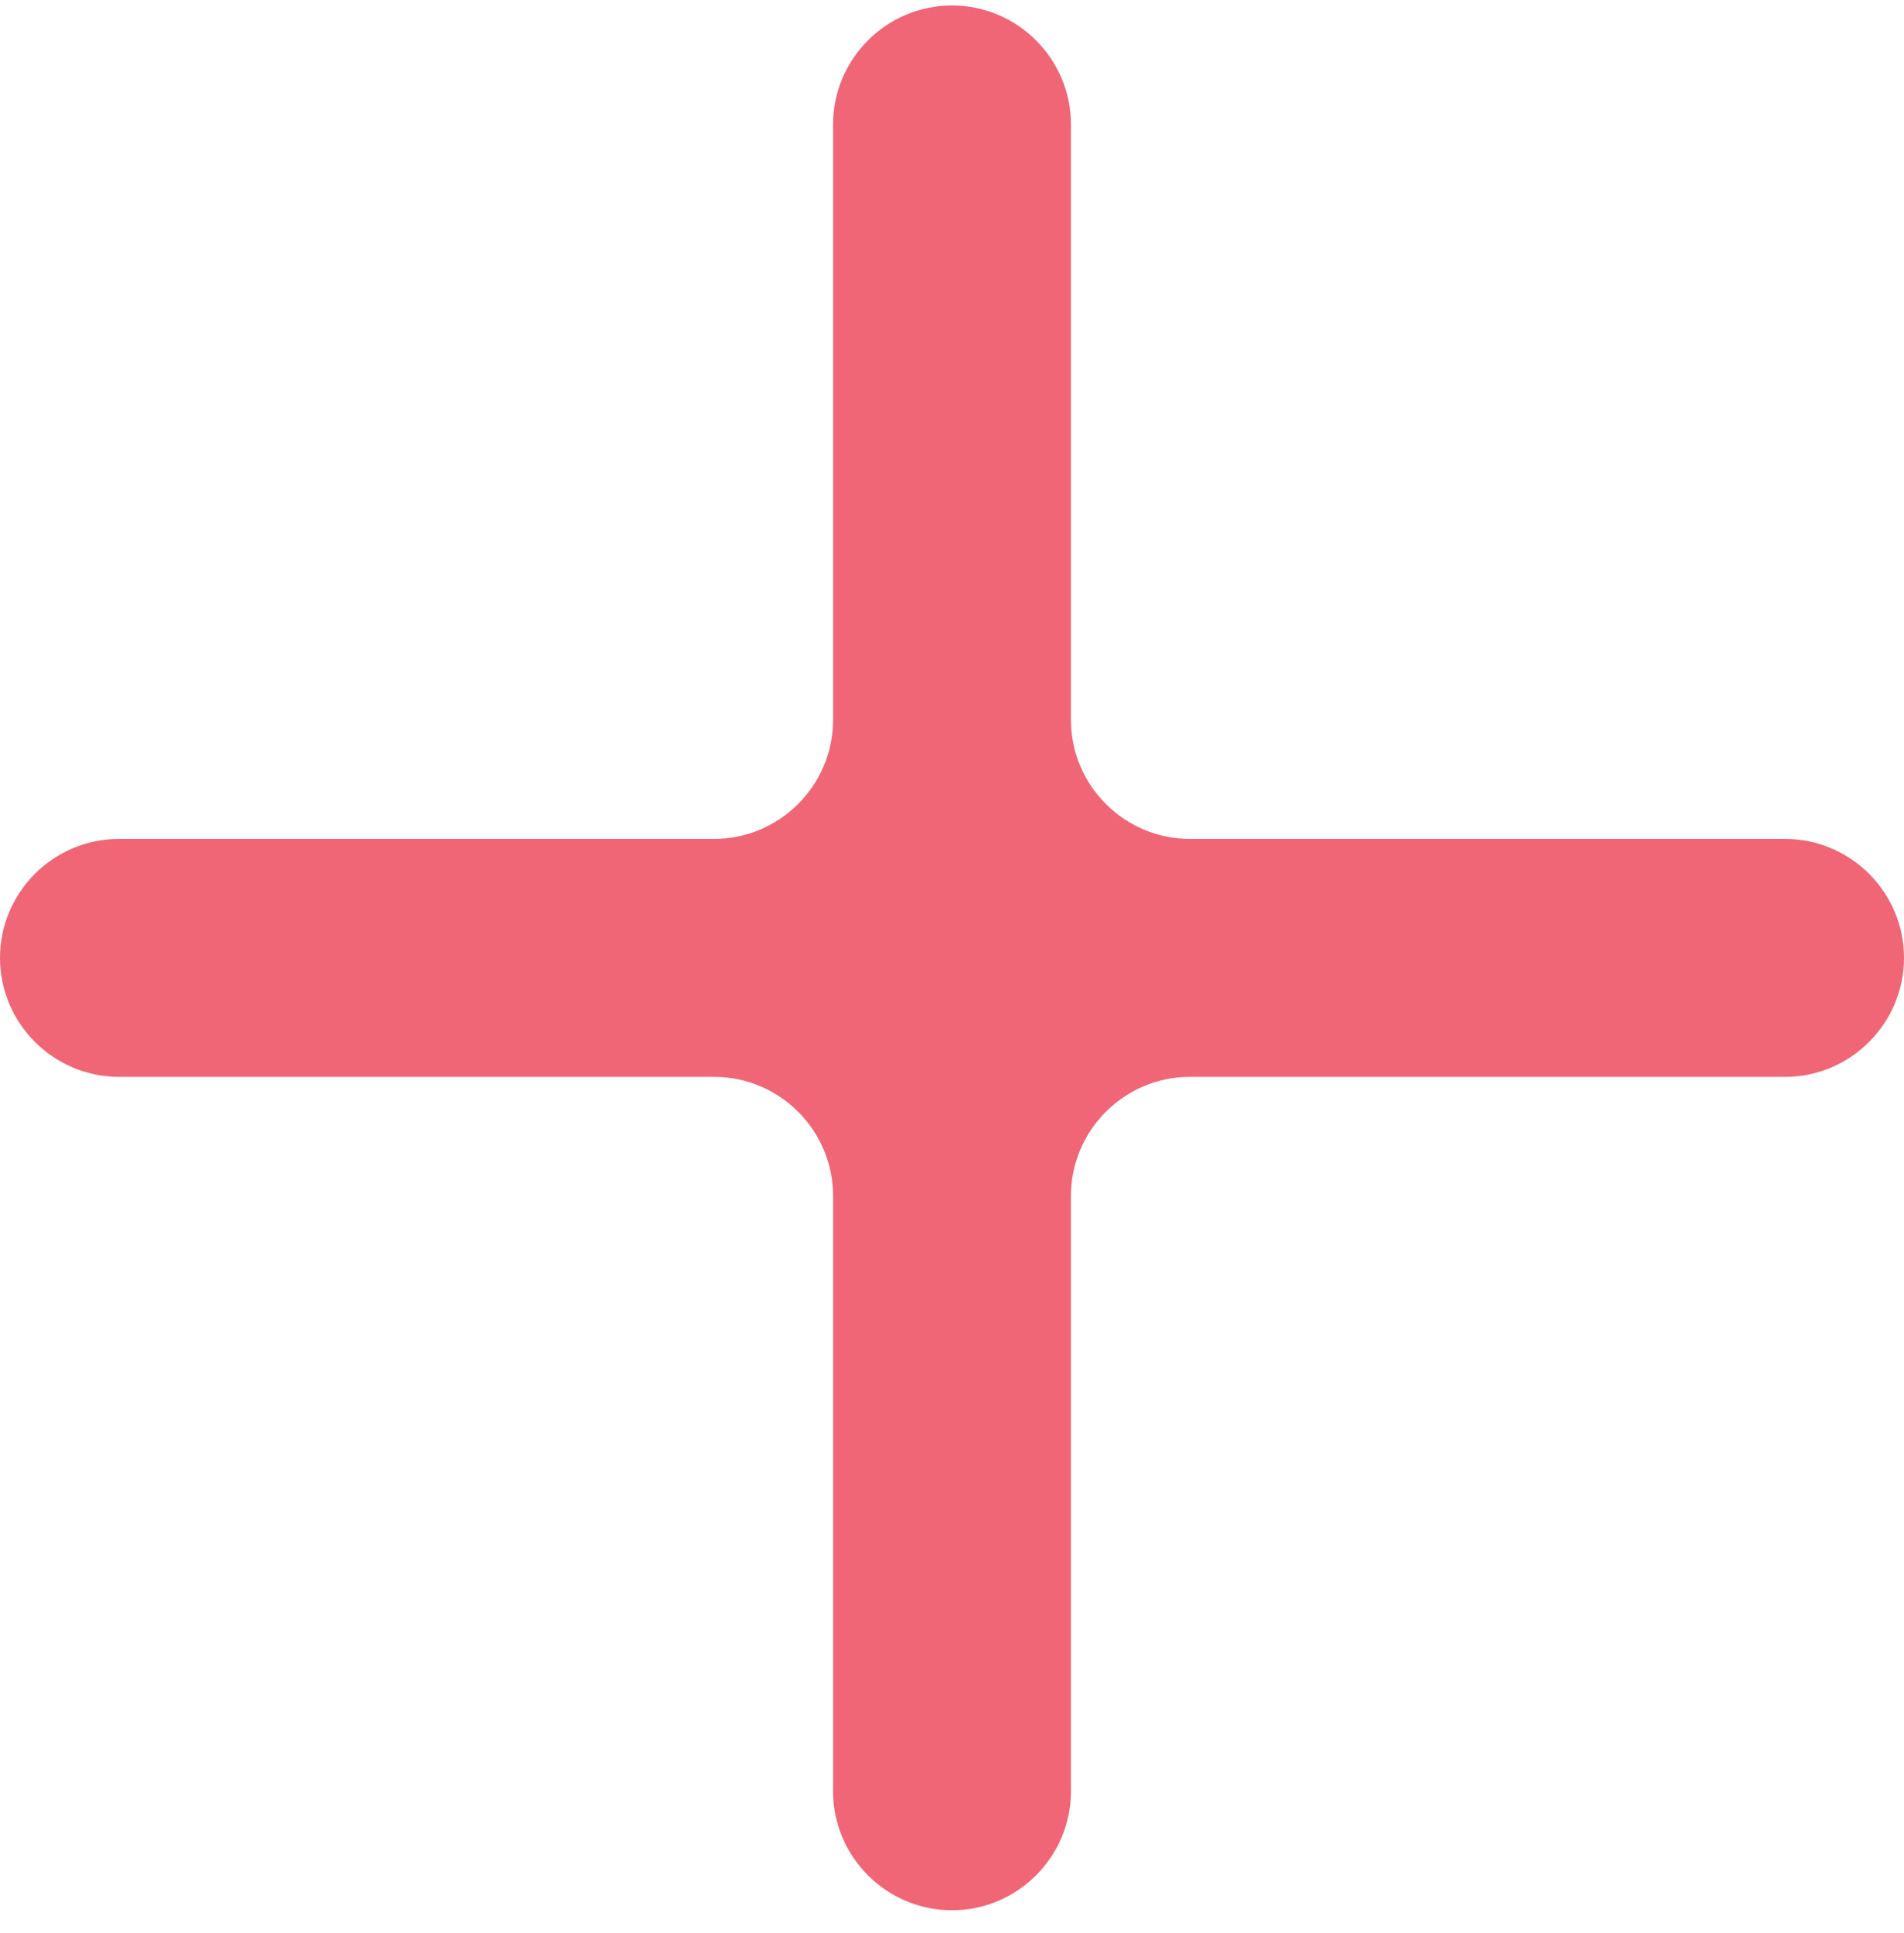 <svg width="68" height="69" viewBox="0 0 68 69" fill="none" xmlns="http://www.w3.org/2000/svg">
<path d="M63.752 29.948H42.496C40.157 29.948 38.248 28.038 38.248 25.7V4.443C38.248 2.104 36.339 0.195 34 0.195C31.661 0.195 29.752 2.104 29.752 4.443V25.7C29.752 28.038 27.843 29.948 25.504 29.948H4.248C1.909 29.948 0 31.856 0 34.195C0 36.534 1.909 38.443 4.248 38.443H25.504C27.843 38.443 29.752 40.352 29.752 42.691V63.947C29.752 66.286 31.661 68.195 34 68.195C36.339 68.195 38.248 66.286 38.248 63.947V42.691C38.248 40.352 40.157 38.443 42.496 38.443H63.752C66.091 38.443 68 36.534 68 34.195C68 31.856 66.091 29.948 63.752 29.948Z" fill="#F16676"/>
</svg>
